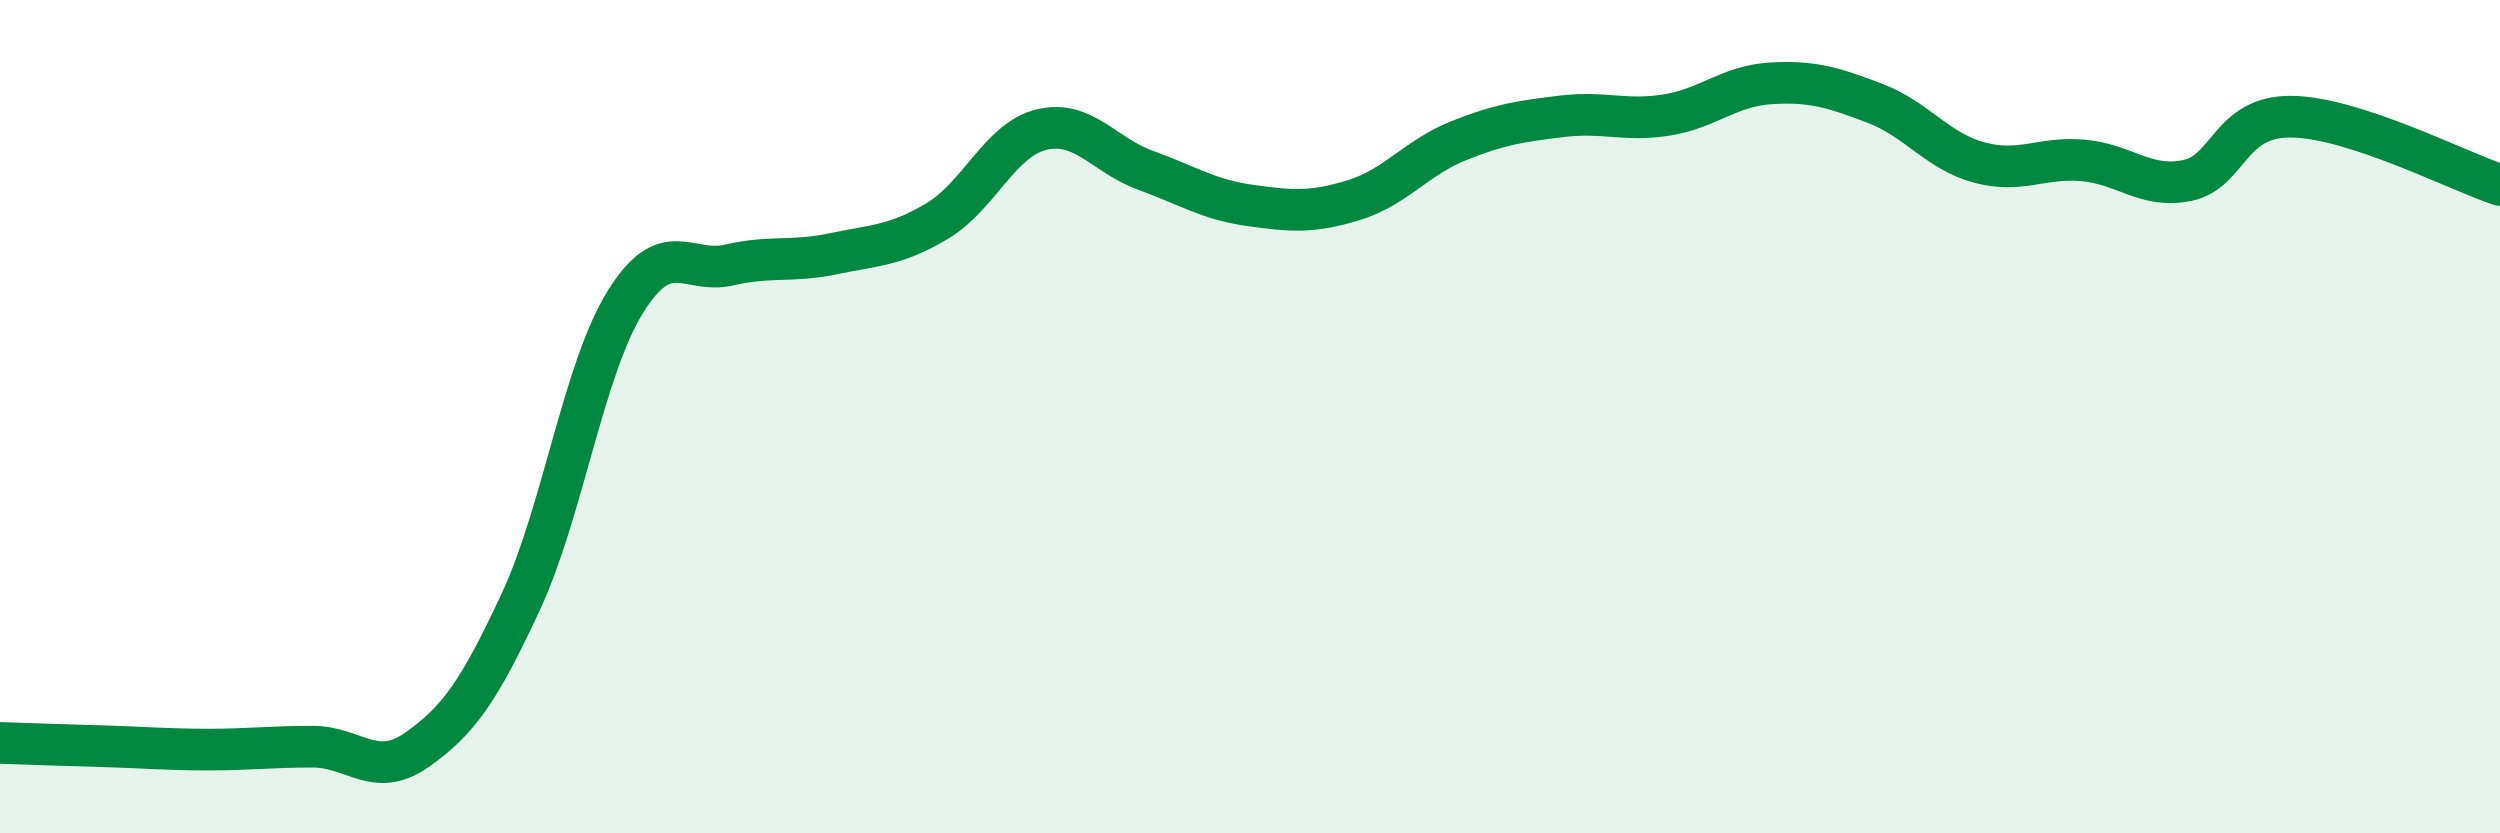 
    <svg width="60" height="20" viewBox="0 0 60 20" xmlns="http://www.w3.org/2000/svg">
      <path
        d="M 0,17.83 C 0.5,17.85 1.5,17.88 2.5,17.91 C 3.5,17.94 4,17.99 5,17.99 C 6,17.99 6.5,17.92 7.5,17.92 C 8.5,17.92 9,18.7 10,18 C 11,17.3 11.5,16.59 12.5,14.44 C 13.5,12.29 14,8.88 15,7.26 C 16,5.64 16.5,6.59 17.5,6.36 C 18.5,6.13 19,6.3 20,6.09 C 21,5.88 21.5,5.9 22.5,5.3 C 23.5,4.7 24,3.35 25,3.11 C 26,2.87 26.5,3.73 27.5,4.09 C 28.5,4.45 29,4.79 30,4.93 C 31,5.07 31.5,5.11 32.5,4.8 C 33.5,4.49 34,3.78 35,3.38 C 36,2.98 36.5,2.91 37.5,2.79 C 38.5,2.67 39,2.92 40,2.76 C 41,2.6 41.5,2.06 42.5,2 C 43.5,1.94 44,2.1 45,2.48 C 46,2.86 46.5,3.63 47.5,3.9 C 48.5,4.17 49,3.76 50,3.85 C 51,3.94 51.5,4.54 52.5,4.33 C 53.5,4.12 53.5,2.78 55,2.8 C 56.5,2.82 59,4.11 60,4.44L60 20L0 20Z"
        fill="#008740"
        opacity="0.1"
        stroke-linecap="round"
        stroke-linejoin="round"
      />
      <path
        d="M 0,17.83 C 0.5,17.85 1.5,17.88 2.5,17.91 C 3.5,17.94 4,17.99 5,17.99 C 6,17.99 6.5,17.92 7.5,17.92 C 8.5,17.92 9,18.7 10,18 C 11,17.3 11.5,16.59 12.5,14.44 C 13.5,12.29 14,8.88 15,7.26 C 16,5.64 16.5,6.59 17.5,6.36 C 18.5,6.13 19,6.3 20,6.09 C 21,5.88 21.5,5.9 22.5,5.3 C 23.5,4.7 24,3.35 25,3.11 C 26,2.87 26.5,3.73 27.5,4.09 C 28.5,4.45 29,4.79 30,4.93 C 31,5.07 31.5,5.11 32.5,4.8 C 33.5,4.49 34,3.78 35,3.38 C 36,2.98 36.5,2.91 37.5,2.79 C 38.5,2.67 39,2.92 40,2.76 C 41,2.6 41.5,2.06 42.5,2 C 43.5,1.94 44,2.1 45,2.48 C 46,2.86 46.5,3.63 47.5,3.9 C 48.5,4.17 49,3.76 50,3.85 C 51,3.94 51.5,4.54 52.5,4.33 C 53.5,4.12 53.5,2.78 55,2.8 C 56.5,2.82 59,4.11 60,4.44"
        stroke="#008740"
        stroke-width="1"
        fill="none"
        stroke-linecap="round"
        stroke-linejoin="round"
      />
    </svg>
  